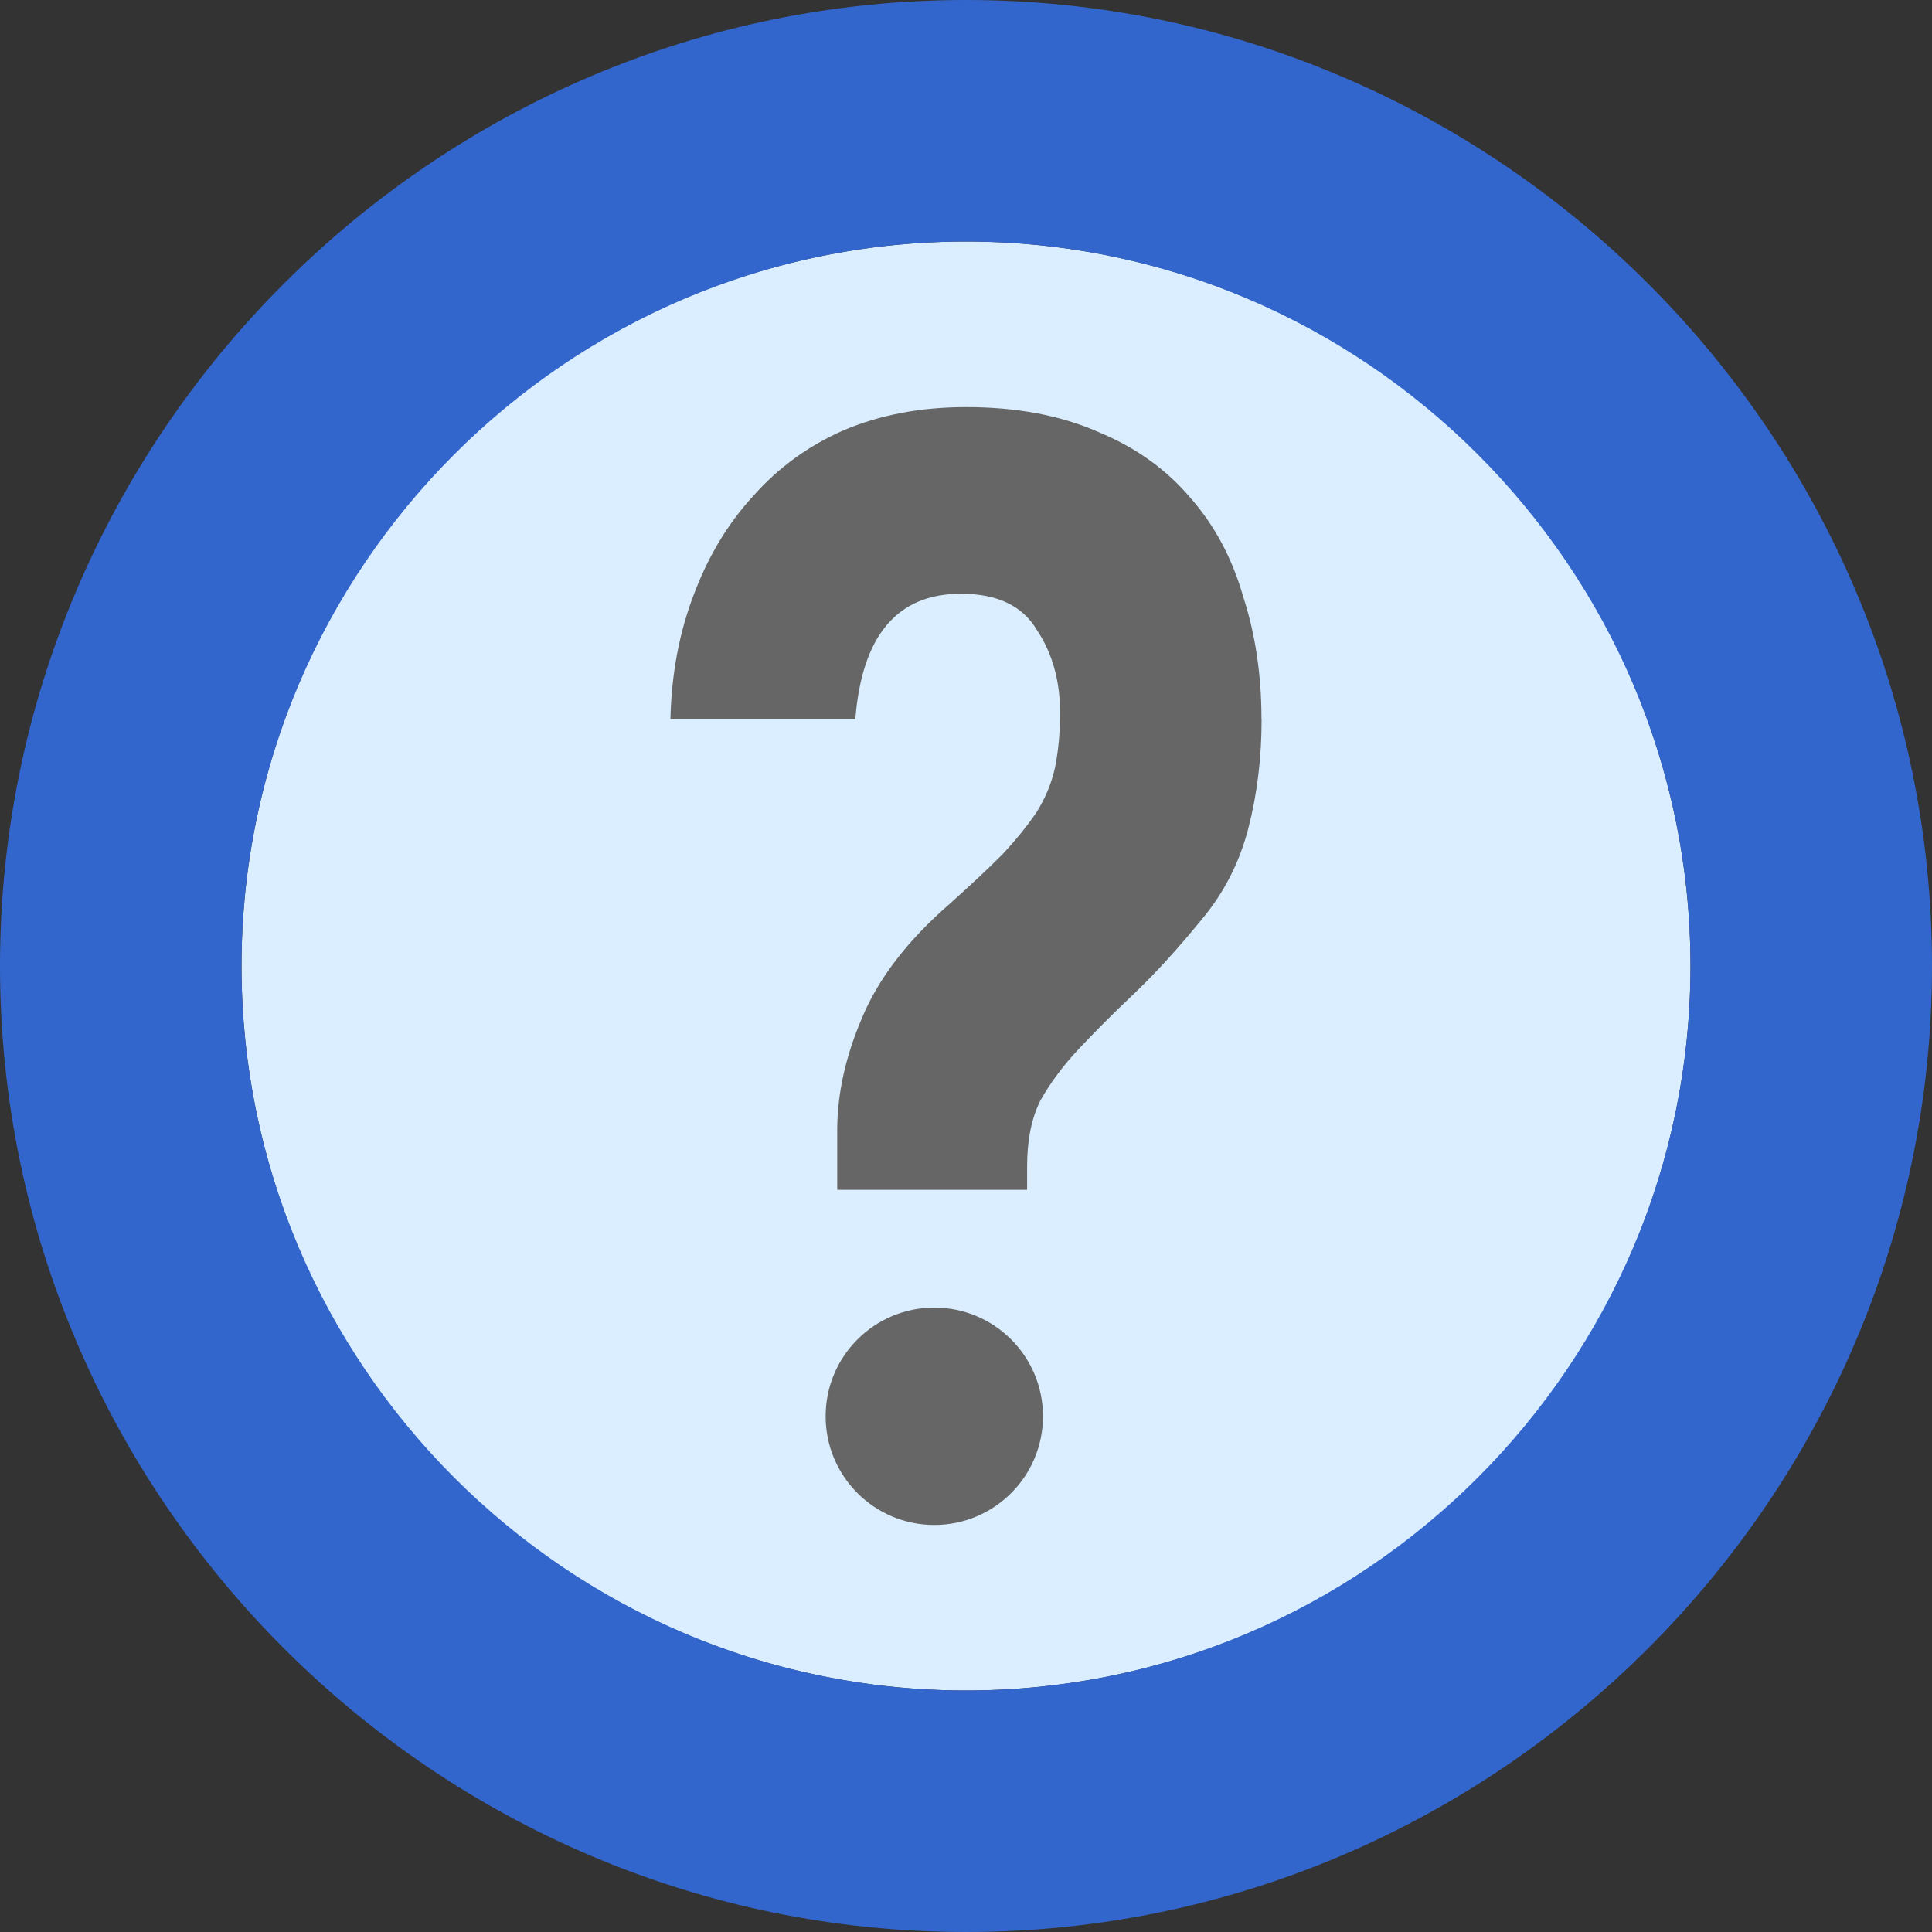 <?xml version="1.0" encoding="UTF-8" standalone="no"?>
<svg
   xmlns:dc="http://purl.org/dc/elements/1.1/"
   xmlns:cc="http://creativecommons.org/ns#"
   xmlns:rdf="http://www.w3.org/1999/02/22-rdf-syntax-ns#"
   xmlns:svg="http://www.w3.org/2000/svg"
   xmlns="http://www.w3.org/2000/svg"
   xml:space="preserve"
   enable-background="new 0 0 32 32"
   viewBox="0 0 32 32"
   y="0px"
   x="0px"
   id="Calque_1"
   version="1.1"><rect x="0" y="0" width="32" height="32" fill="#333333" stroke="none"/><defs
     id="defs17" /><g
     id="g12"><circle
       id="circle2"
       r="12"
       cy="16"
       cx="16"
       fill="#DAEEFF" /><path
       id="path10"
       d="M16,32C7.2,32,0,24.8,0,16C0,7.2,7.2,0,16,0c8.8,0,16,7.2,16,16C32,24.8,24.8,32,16,32L16,32z M16,4   C9.4,4,4,9.4,4,16s5.4,12,12,12s12-5.4,12-12S22.6,4,16,4z"
       fill="#3366CC" /></g><g
     transform="translate(41.864,-2.009)"
     id="g861"><g
       aria-label="?"
       style="font-style:normal;font-variant:normal;font-weight:normal;font-stretch:normal;font-size:27.347px;line-height:85.46px;font-family:'Nimbus Sans L';-inkscape-font-specification:'Nimbus Sans L';letter-spacing:0px;word-spacing:0px;fill:#666666;fill-opacity:1;stroke:none;stroke-width:3.418px;stroke-linecap:butt;stroke-linejoin:miter;stroke-opacity:1"
       id="text832"><path
         d="m -20.968,13.921 c 0,0.638 -0.073,1.24 -0.219,1.805 -0.146,0.565 -0.401,1.067 -0.766,1.504 -0.401,0.492 -0.775,0.902 -1.121,1.231 -0.346,0.328 -0.656,0.638 -0.93,0.93 -0.255,0.273 -0.465,0.556 -0.629,0.848 -0.146,0.292 -0.219,0.656 -0.219,1.094 v 0.383 h -3.145 V 20.73 c 0,-0.602 0.137,-1.222 0.41,-1.86 0.273,-0.656 0.757,-1.285 1.449,-1.887 0.346,-0.31 0.638,-0.583 0.875,-0.82 0.237,-0.255 0.428,-0.492 0.574,-0.711 0.146,-0.237 0.246,-0.483 0.301,-0.738 0.055,-0.273 0.082,-0.574 0.082,-0.902 0,-0.529 -0.128,-0.984 -0.383,-1.367 -0.237,-0.401 -0.656,-0.602 -1.258,-0.602 -1.057,0 -1.641,0.693 -1.75,2.078 h -3.063 c 0.018,-0.747 0.146,-1.431 0.383,-2.051 0.237,-0.638 0.565,-1.185 0.984,-1.641 0.419,-0.474 0.921,-0.839 1.504,-1.094 0.602,-0.255 1.276,-0.383 2.024,-0.383 0.839,0 1.568,0.137 2.188,0.41 0.62,0.255 1.13,0.62 1.531,1.094 0.401,0.456 0.693,1.003 0.875,1.641 0.201,0.62 0.301,1.294 0.301,2.024 z"
         style="font-style:normal;font-variant:normal;font-weight:normal;font-stretch:normal;font-family:Monofonto;-inkscape-font-specification:Monofonto;fill:#666666;fill-opacity:1;stroke-width:3.418px"
         id="path855" /></g><circle
       style="fill:#666666"
       cx="-26.389"
       cy="25.467"
       r="1.8"
       id="circle6-6" /></g></svg>